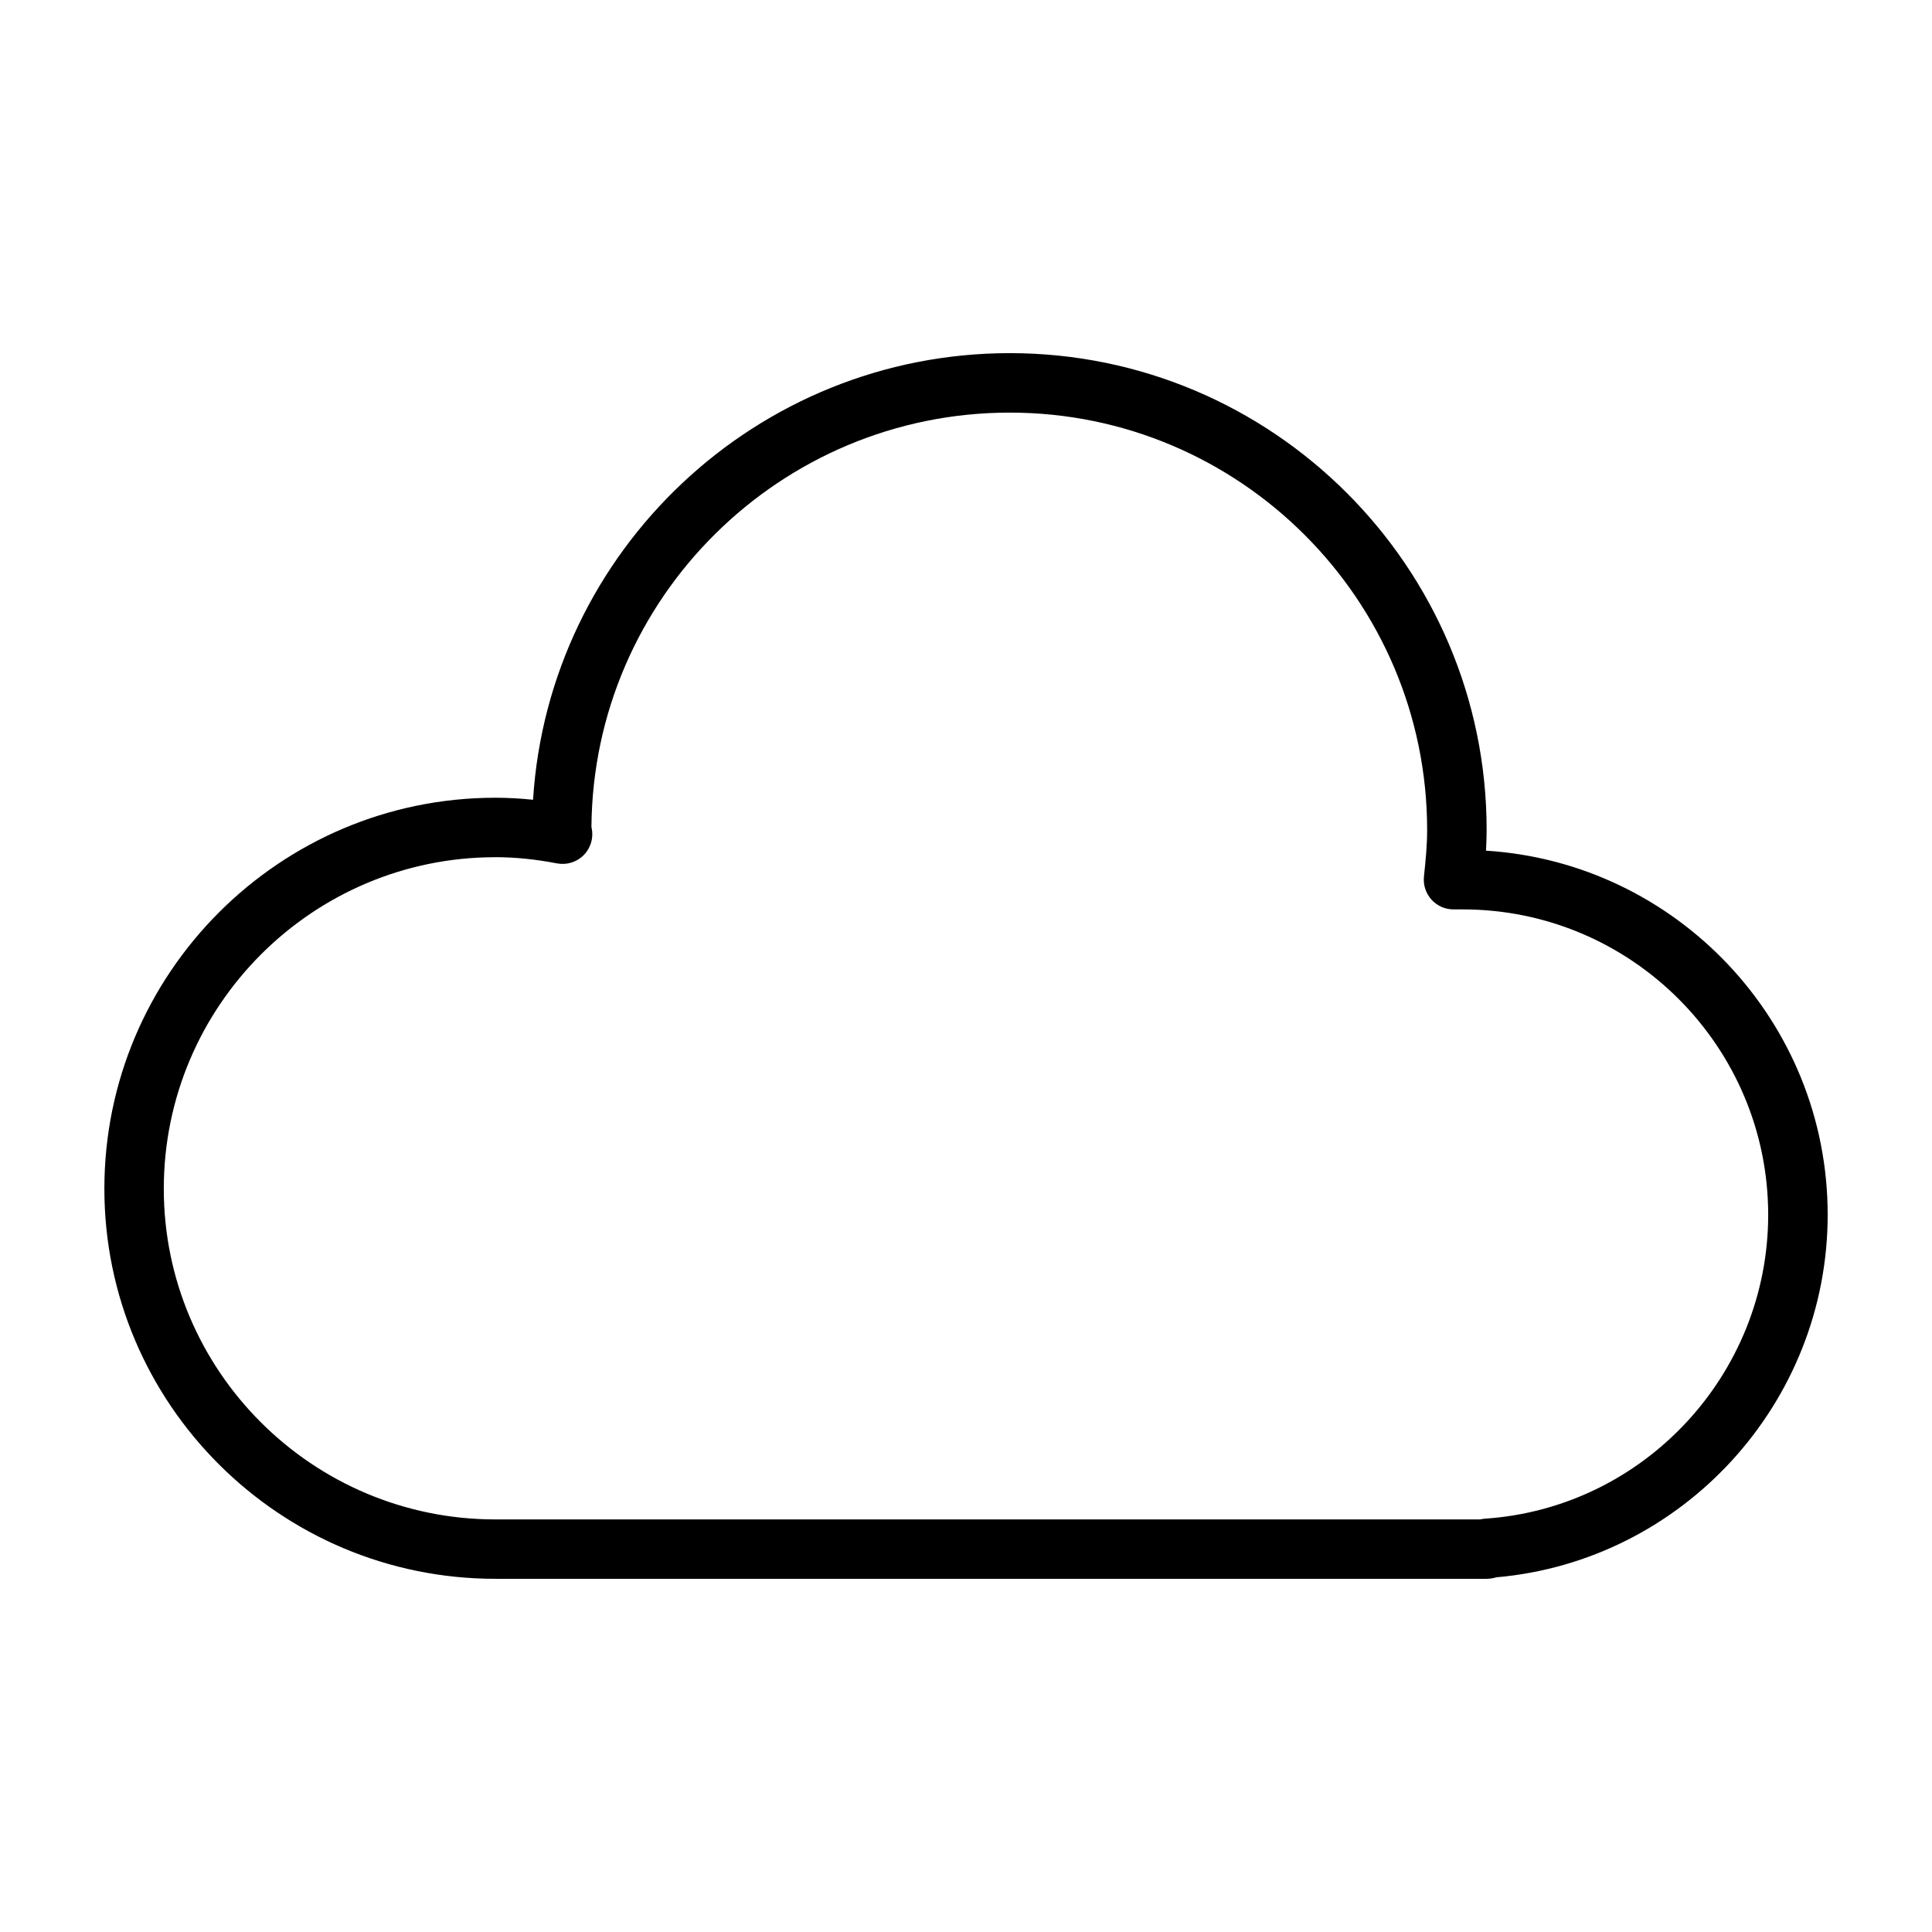 <?xml version="1.0" encoding="UTF-8"?>
<!-- Uploaded to: SVG Repo, www.svgrepo.com, Generator: SVG Repo Mixer Tools -->
<svg fill="#000000" width="800px" height="800px" version="1.1" viewBox="144 144 512 512" xmlns="http://www.w3.org/2000/svg">
 <path d="m538.13 562.4h-262.87c-57.129 0-103.6-46.375-103.6-103.38 0-57.129 46.469-103.61 103.6-103.61 3.25 0 6.598 0.18 10.004 0.535 4.141-65.961 59.23-118.36 126.35-118.36 69.676 0 126.36 56.688 126.36 126.36 0 1.844-0.07 3.668-0.172 5.488 50.461 3.164 90.551 45.242 90.551 96.496 0 49.918-38.438 91.766-87.836 96.078-0.758 0.242-1.559 0.375-2.379 0.375zm-262.87-191.23c-48.438 0-87.852 39.414-87.852 87.859 0 48.32 39.414 87.633 87.852 87.633h261c0.434-0.102 0.875-0.172 1.34-0.203 42.051-2.859 74.988-38.227 74.988-80.516 0-44.625-36.305-80.941-80.934-80.941h-2.465c-2.227 0-4.359-0.945-5.848-2.606-1.488-1.652-2.211-3.871-1.977-6.086 0.465-4.418 0.844-8.391 0.844-12.344 0-60.992-49.617-110.62-110.61-110.62-60.859 0-110.42 49.191-110.86 109.82l0.07 0.316c0.527 2.574-0.262 5.25-2.109 7.125-1.852 1.875-4.519 2.691-7.086 2.203-5.656-1.098-11.176-1.648-16.363-1.648z"/>
</svg>